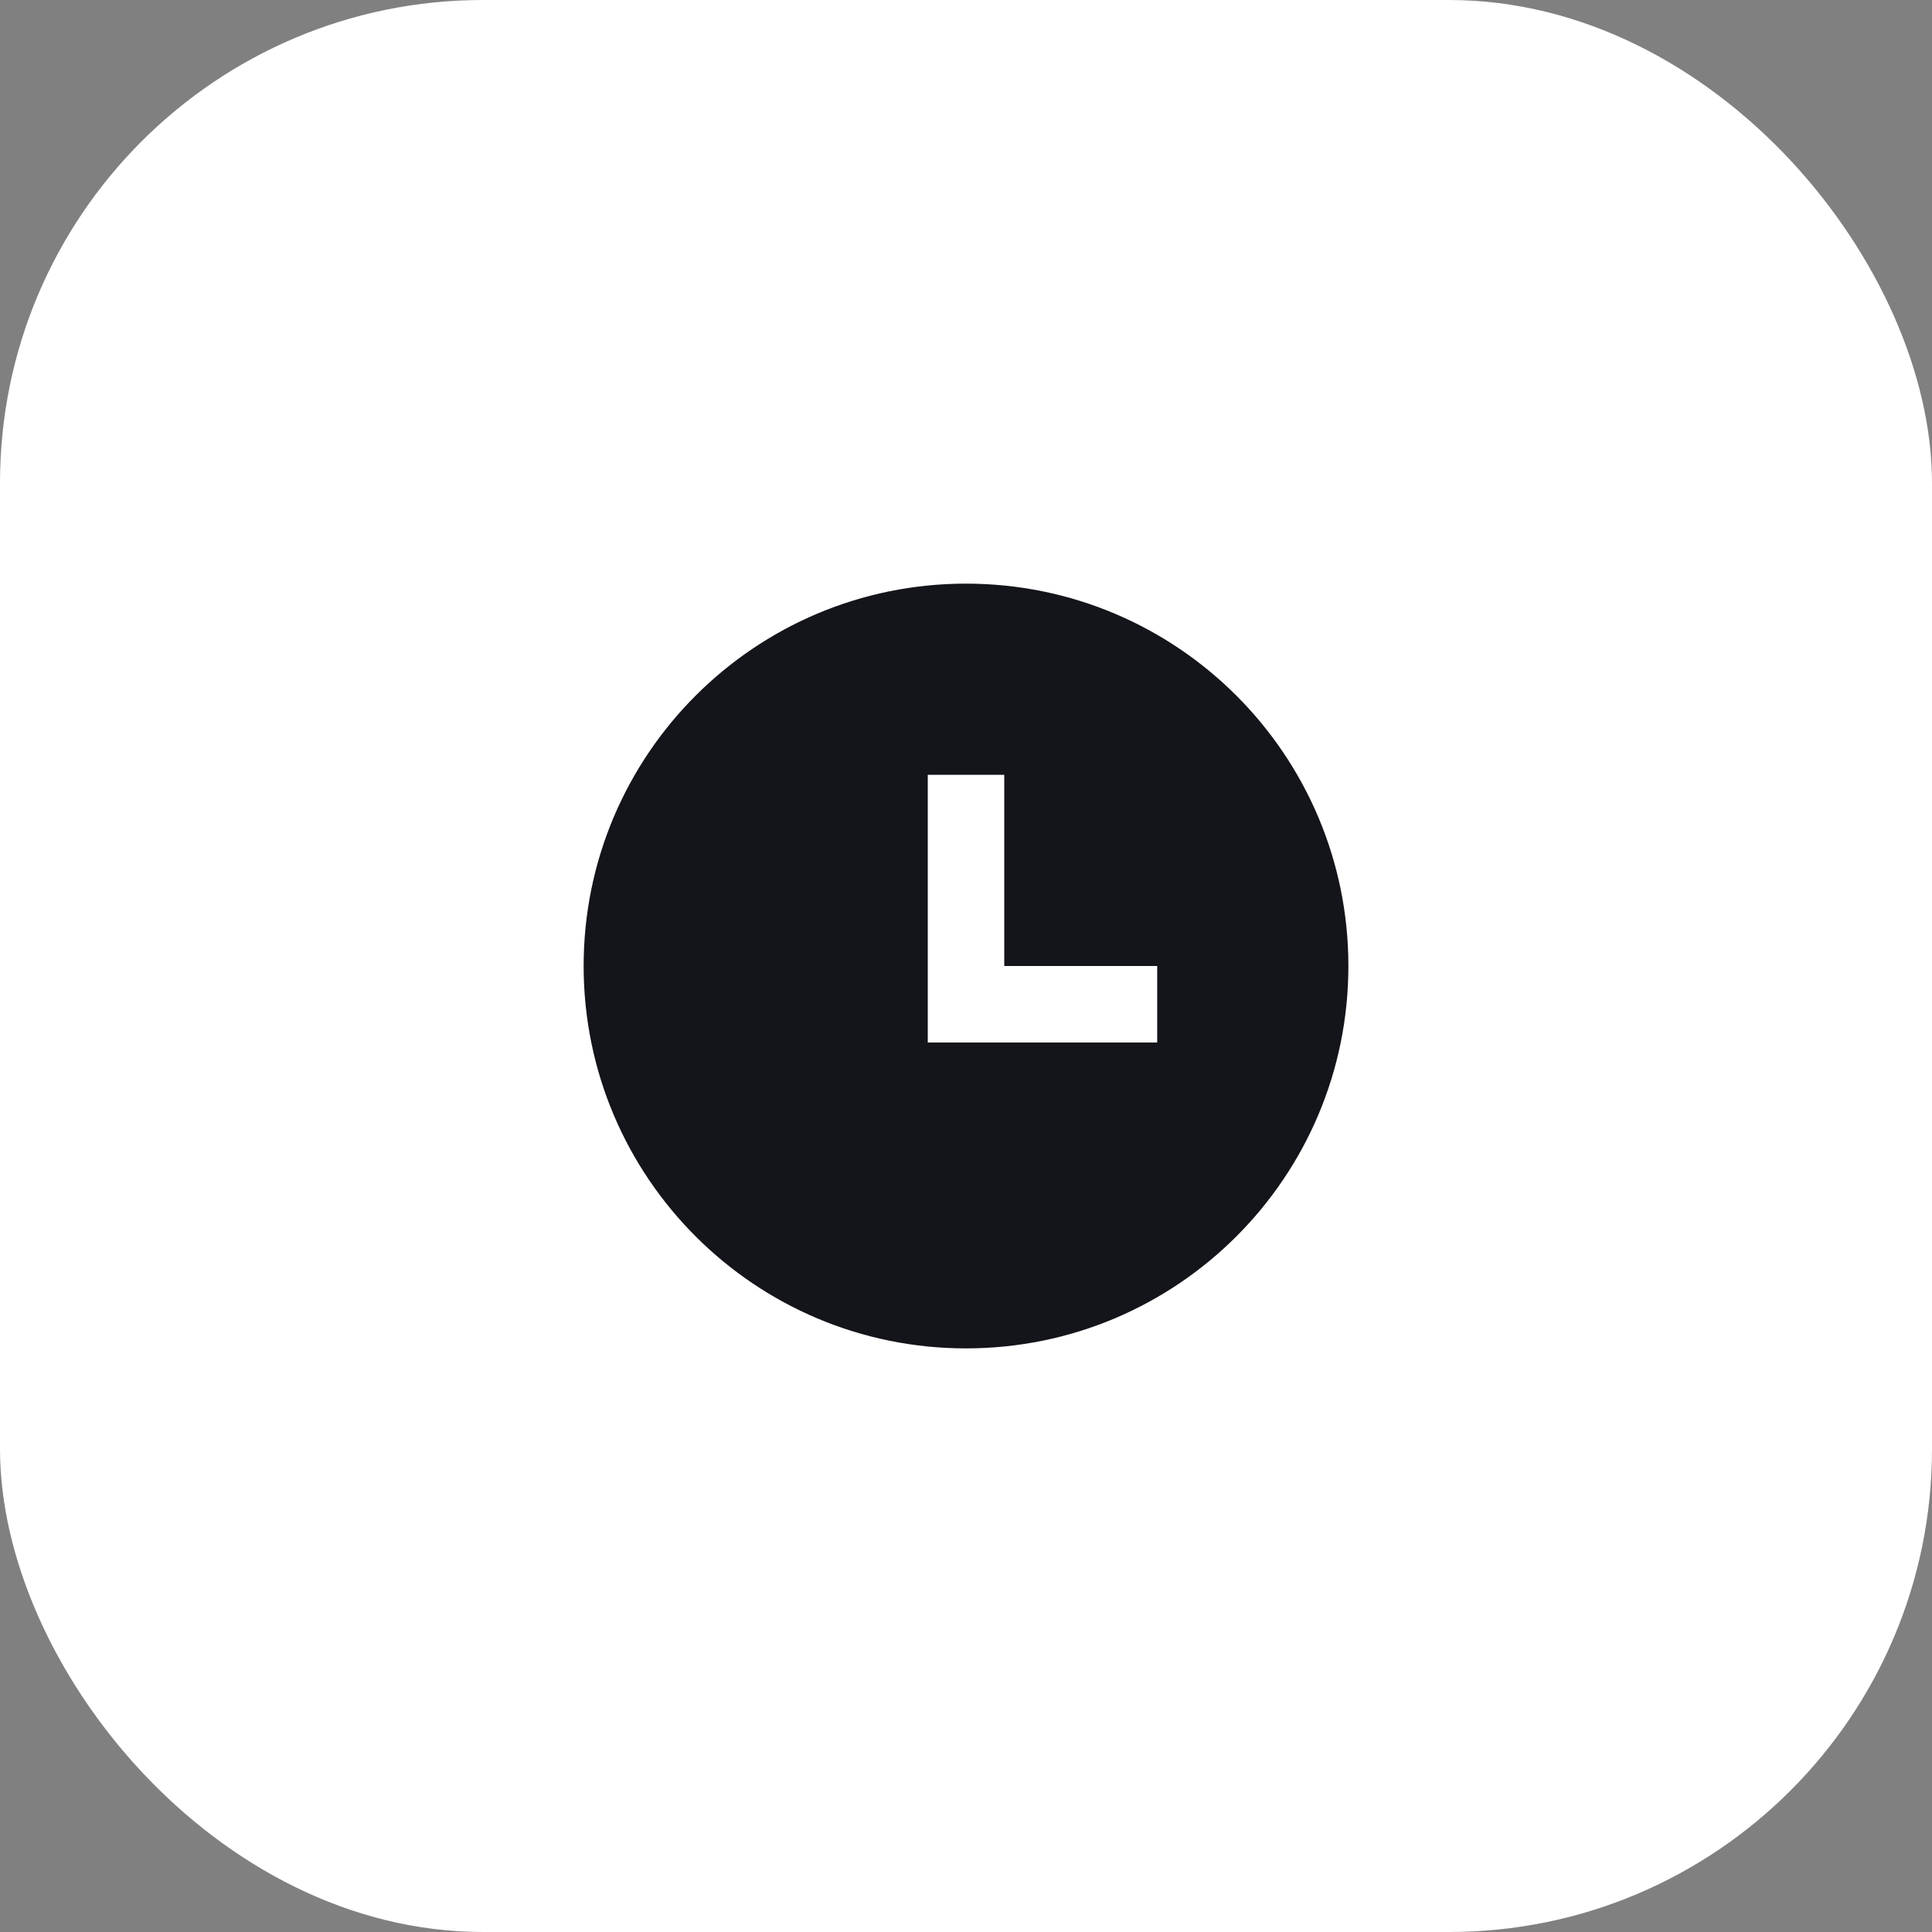 <?xml version="1.0" encoding="UTF-8"?>
<svg xmlns="http://www.w3.org/2000/svg" width="80" height="80" viewBox="0 0 80 80" fill="none">
  <rect x="0" y="0" width="80" height="80" fill="#808080" stroke="none"/>
  <rect width="80" height="80" rx="20" fill="white"></rect>
  <path d="M40 55.834C31.256 55.834 24.167 48.745 24.167 40C24.167 31.256 31.256 24.167 40 24.167C48.745 24.167 55.834 31.256 55.834 40C55.834 48.745 48.745 55.834 40 55.834ZM41.584 40V32.084H38.417V43.167H47.917V40H41.584Z" fill="#14151A"></path>
</svg>

